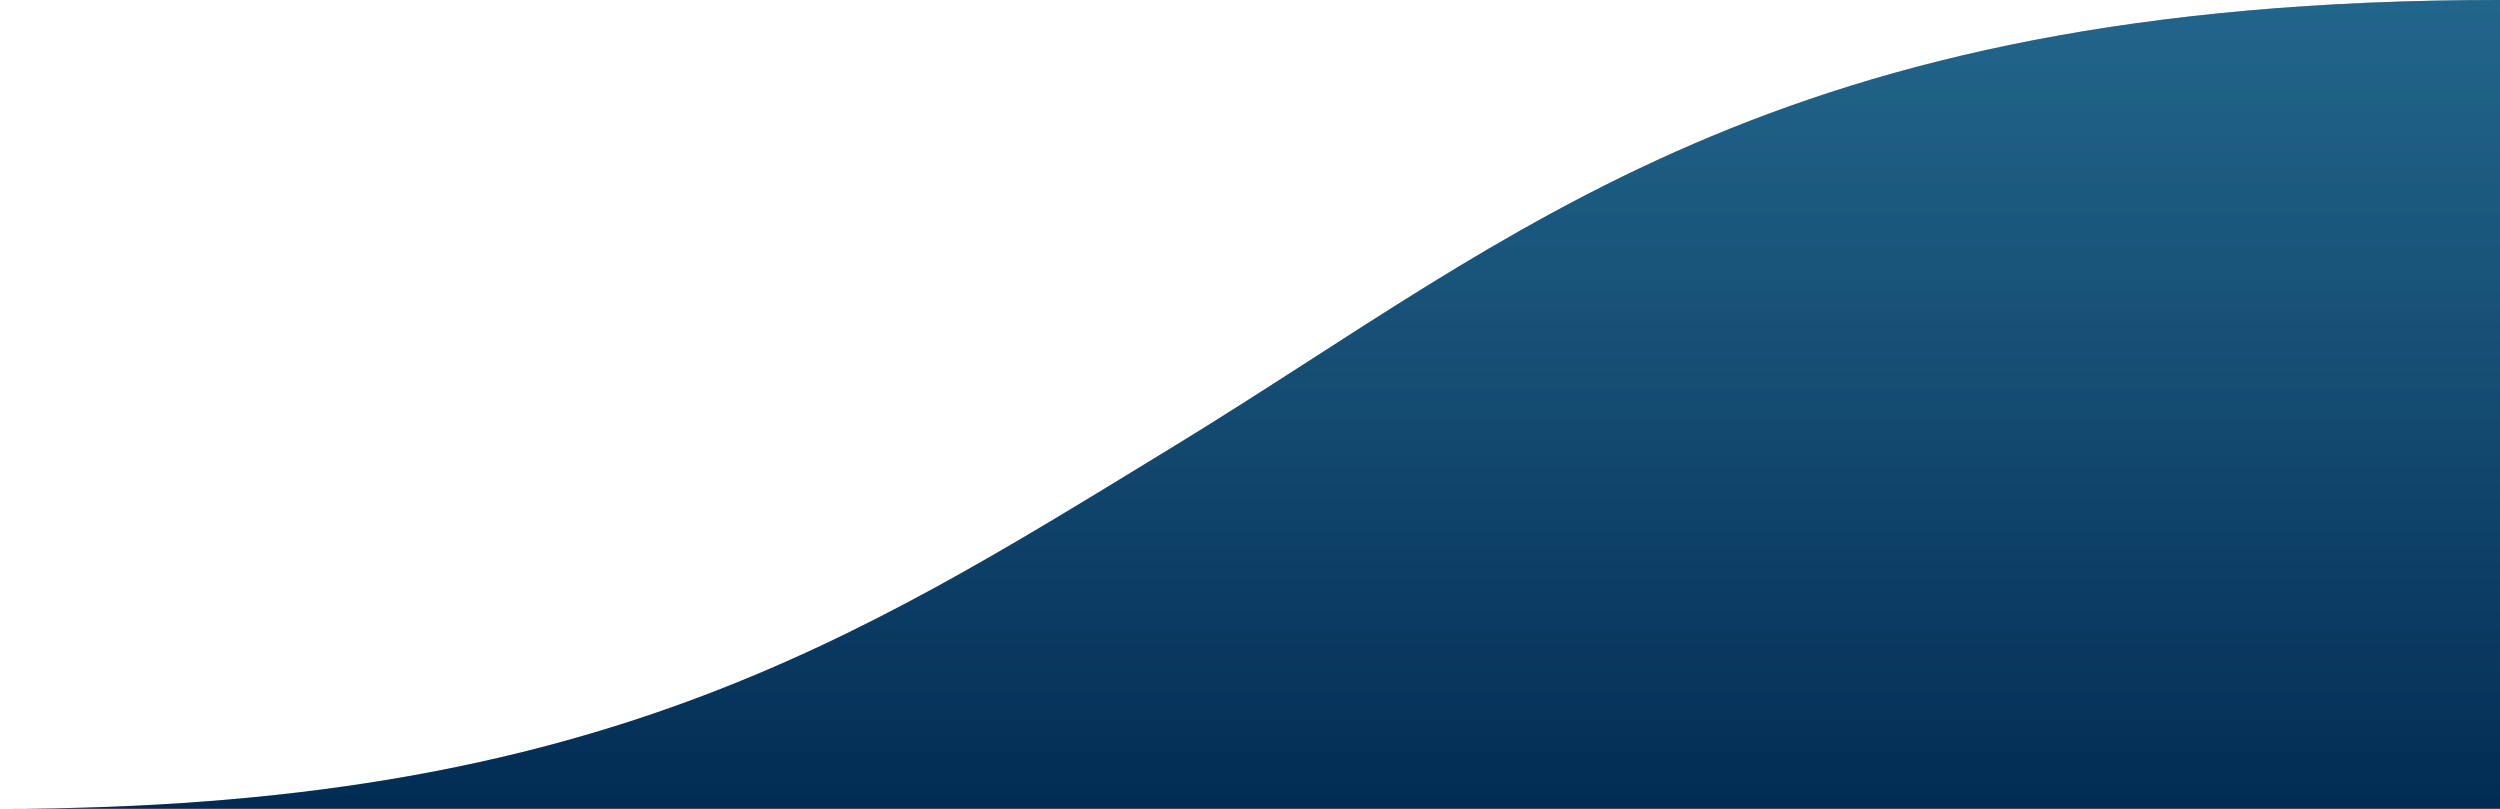 <svg width="1360" height="440" viewBox="0 0 1360 440" fill="none" xmlns="http://www.w3.org/2000/svg">
<path fill-rule="evenodd" clip-rule="evenodd" d="M1360.01 440C1360.01 440 416.061 440 0 440C321.496 440 464.755 349.005 633.748 245.732C635.836 244.456 637.928 243.177 640.022 241.897C826.126 128.136 963.747 0 1360.01 0V440Z" fill="url(#paint0_linear_1481_145)"/>
<path fill-rule="evenodd" clip-rule="evenodd" d="M1360.01 440C1360.01 440 416.061 440 0 440C321.496 440 464.755 349.005 633.748 245.732C635.836 244.456 637.928 243.177 640.022 241.897C826.126 128.136 963.747 0 1360.01 0V440Z" fill="url(#paint1_linear_1481_145)"/>
<defs>
<linearGradient id="paint0_linear_1481_145" x1="680.003" y1="440" x2="680.003" y2="0" gradientUnits="userSpaceOnUse">
<stop stop-color="#000E33"/>
<stop offset="1" stop-color="#000E33" stop-opacity="0.8"/>
</linearGradient>
<linearGradient id="paint1_linear_1481_145" x1="680.003" y1="0" x2="680.003" y2="440" gradientUnits="userSpaceOnUse">
<stop stop-color="#07A0D3" stop-opacity="0.4"/>
<stop offset="1" stop-color="#07A0D3" stop-opacity="0.2"/>
</linearGradient>
</defs>
</svg>
